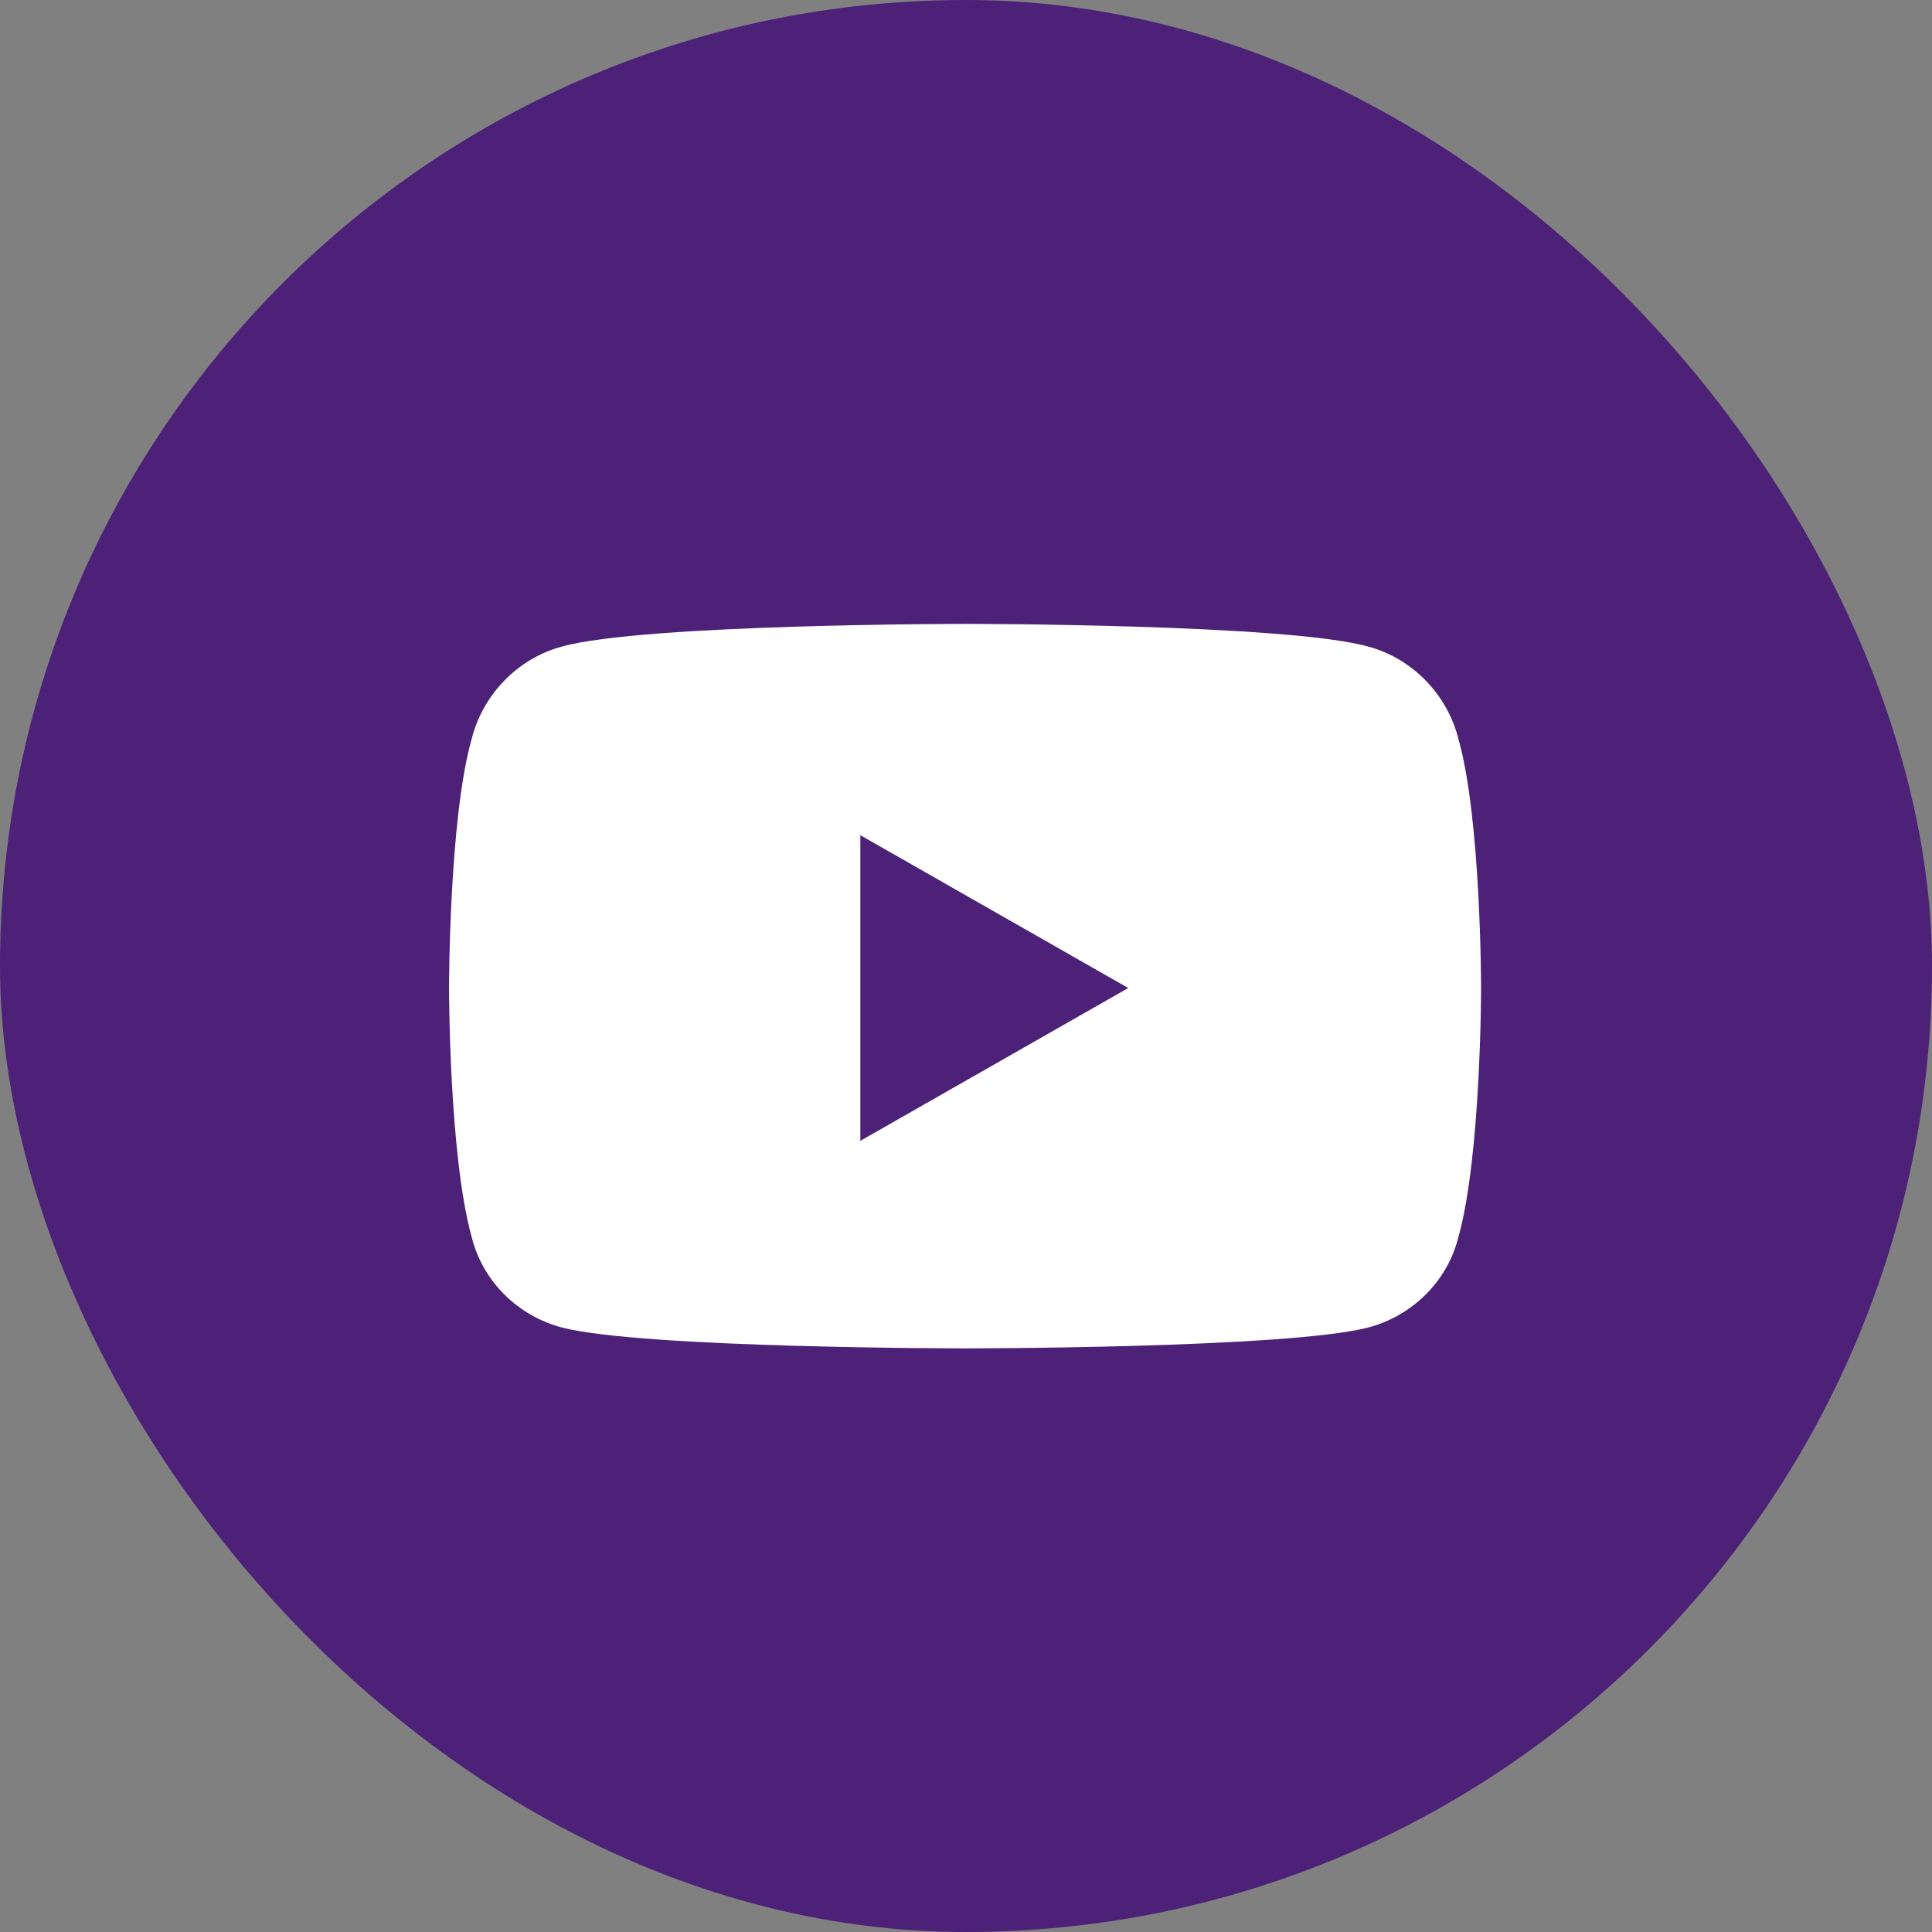 <?xml version="1.0" encoding="UTF-8"?>
<svg xmlns="http://www.w3.org/2000/svg" width="48" height="48" viewBox="0 0 48 48" fill="none">
  <rect x="0" y="0" width="48" height="48" fill="#808080" stroke="none"/>
  <rect width="48" height="48" rx="24" fill="#4C2177"></rect>
  <path d="M36.234 18.359C36.797 20.328 36.797 24.547 36.797 24.547C36.797 24.547 36.797 28.719 36.234 30.734C35.953 31.859 35.062 32.703 33.984 32.984C31.969 33.5 24 33.5 24 33.5C24 33.5 15.984 33.5 13.969 32.984C12.891 32.703 12 31.859 11.719 30.734C11.156 28.719 11.156 24.547 11.156 24.547C11.156 24.547 11.156 20.328 11.719 18.359C12 17.234 12.891 16.344 13.969 16.062C15.984 15.5 24 15.5 24 15.5C24 15.5 31.969 15.5 33.984 16.062C35.062 16.344 35.953 17.234 36.234 18.359ZM21.375 28.344L28.031 24.547L21.375 20.75V28.344Z" fill="white"></path>
</svg>
